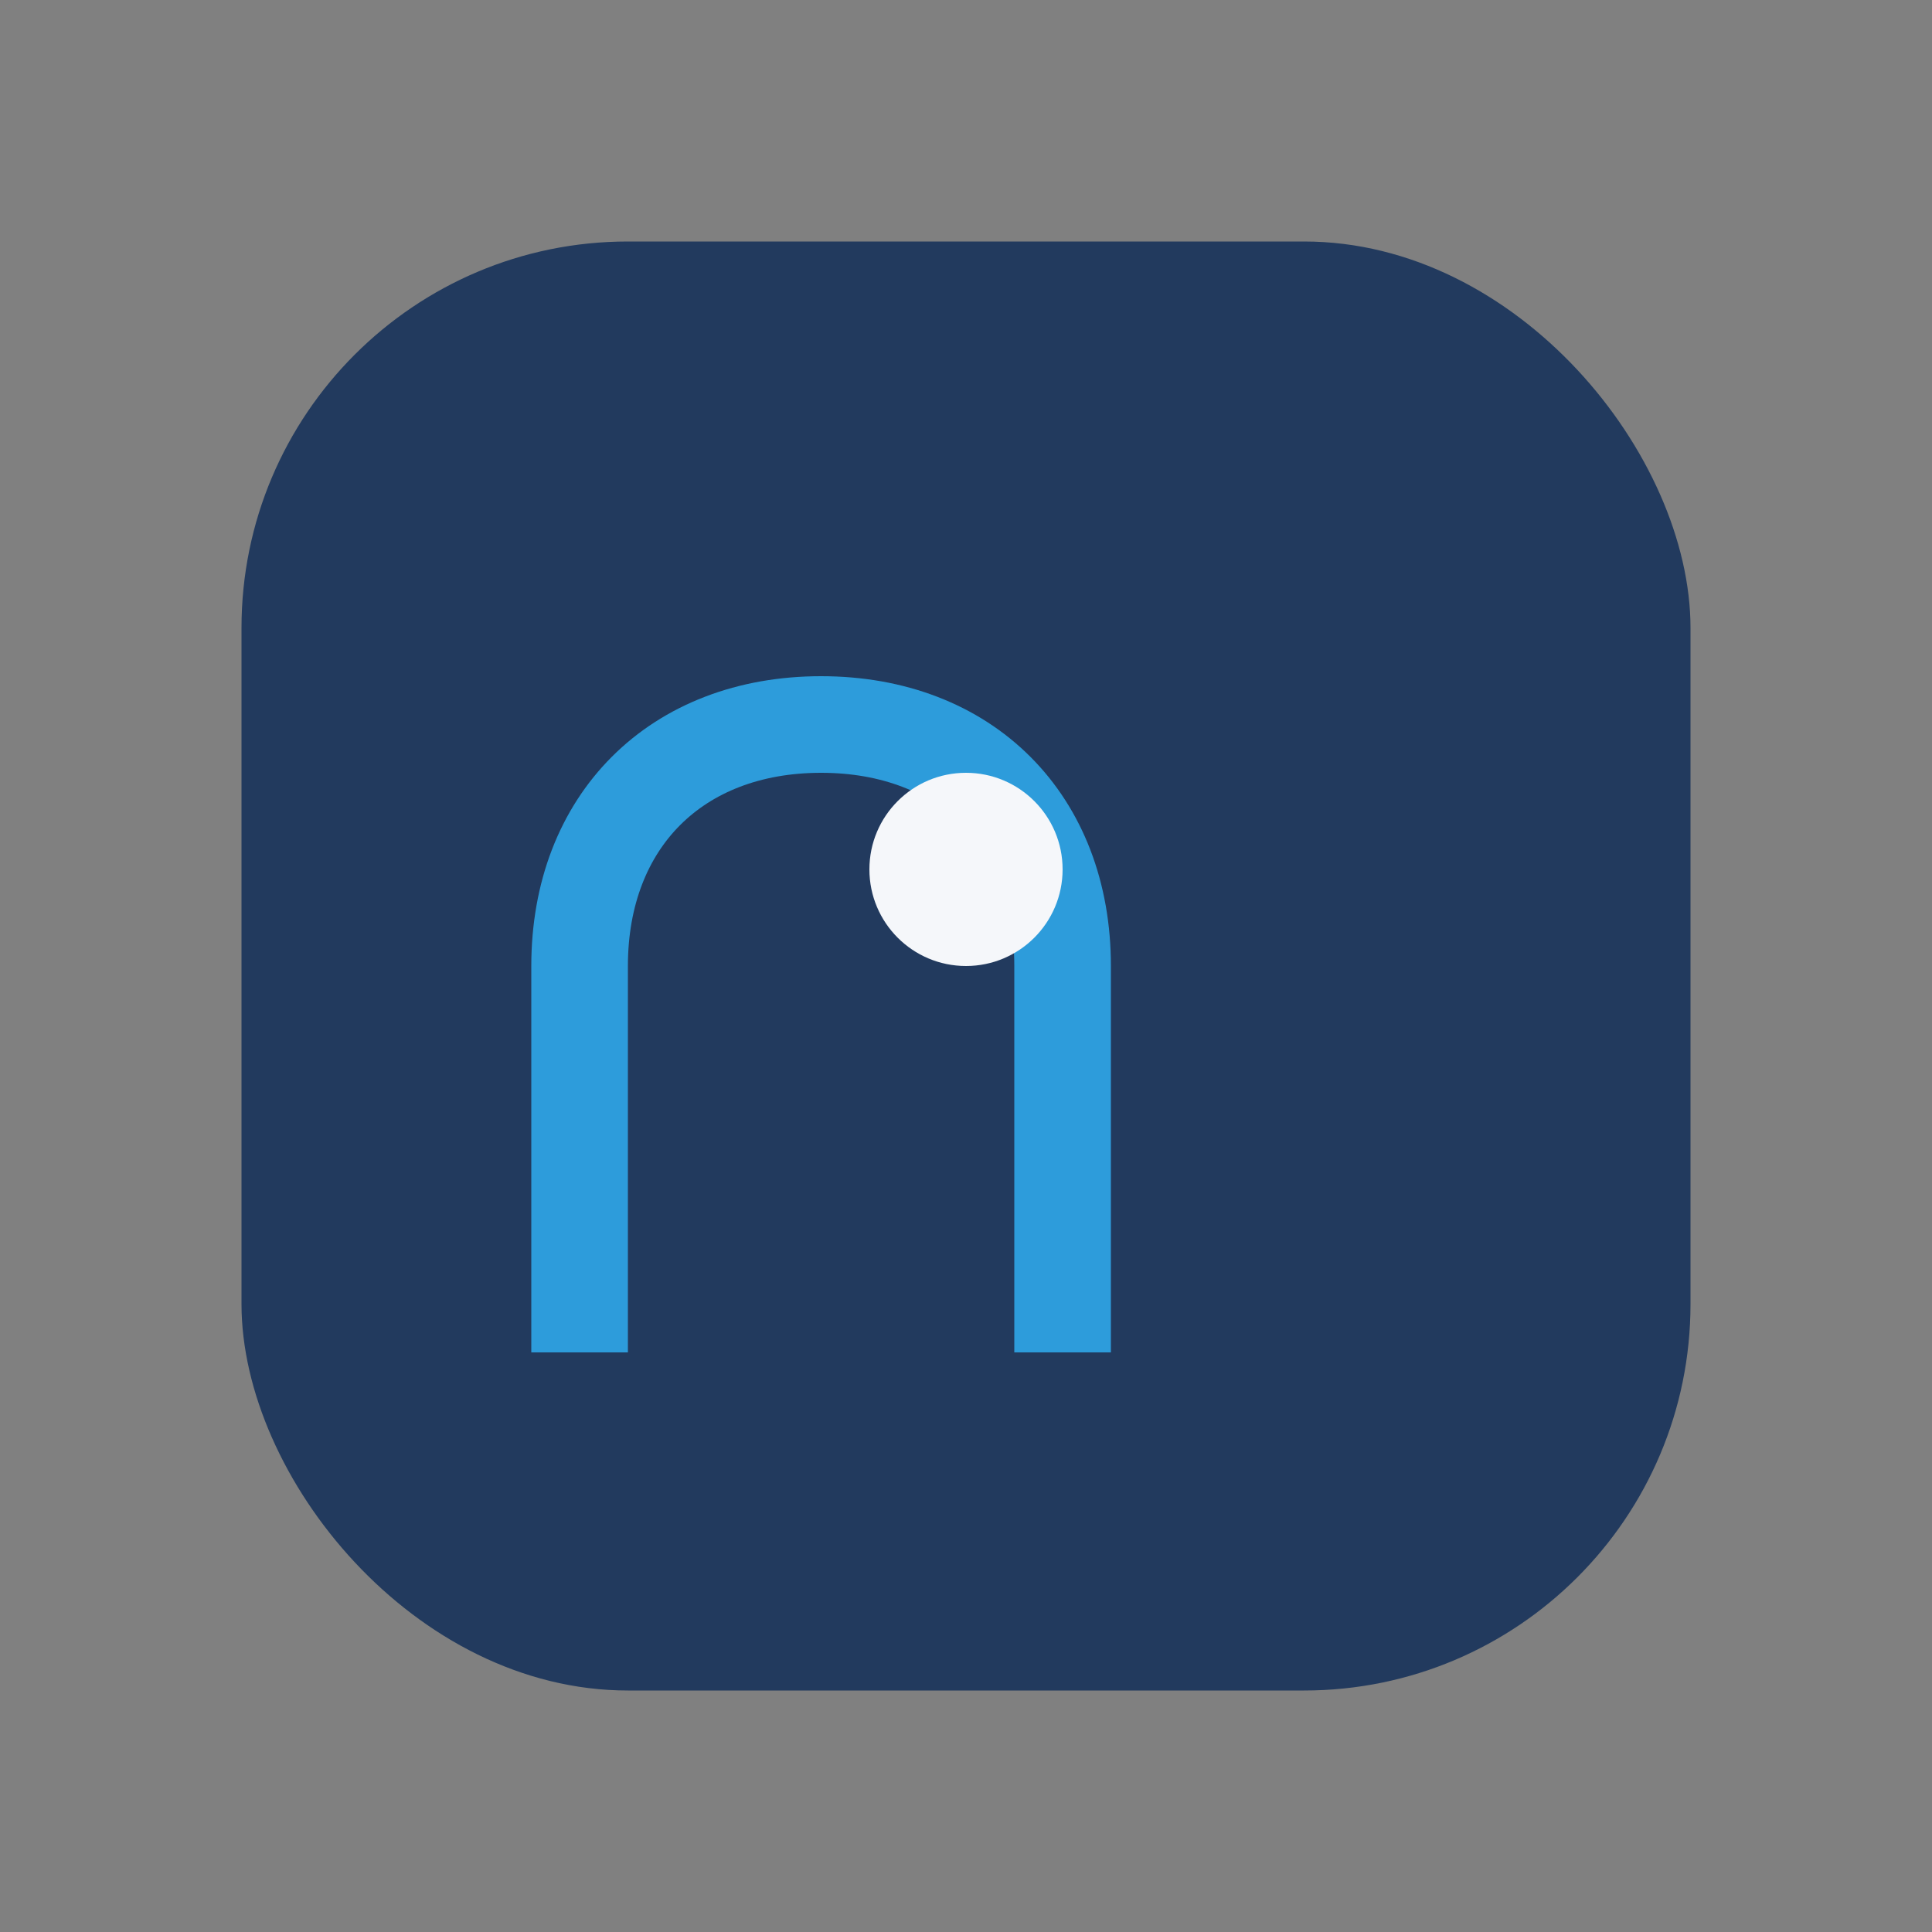 <?xml version="1.0" encoding="UTF-8"?>
<svg xmlns="http://www.w3.org/2000/svg" width="40" height="40" viewBox="0 0 40 40"><rect x="0" y="0" width="40" height="40" fill="#808080" stroke="none"/><rect x="5" y="5" width="30" height="30" rx="8" fill="#223A5E"/><path d="M12 28v-8c0-3 2-5 5-5s5 2 5 5v8" stroke="#2D9CDB" stroke-width="2" fill="none"/><circle cx="20" cy="18" r="2" fill="#F5F7FA"/></svg>